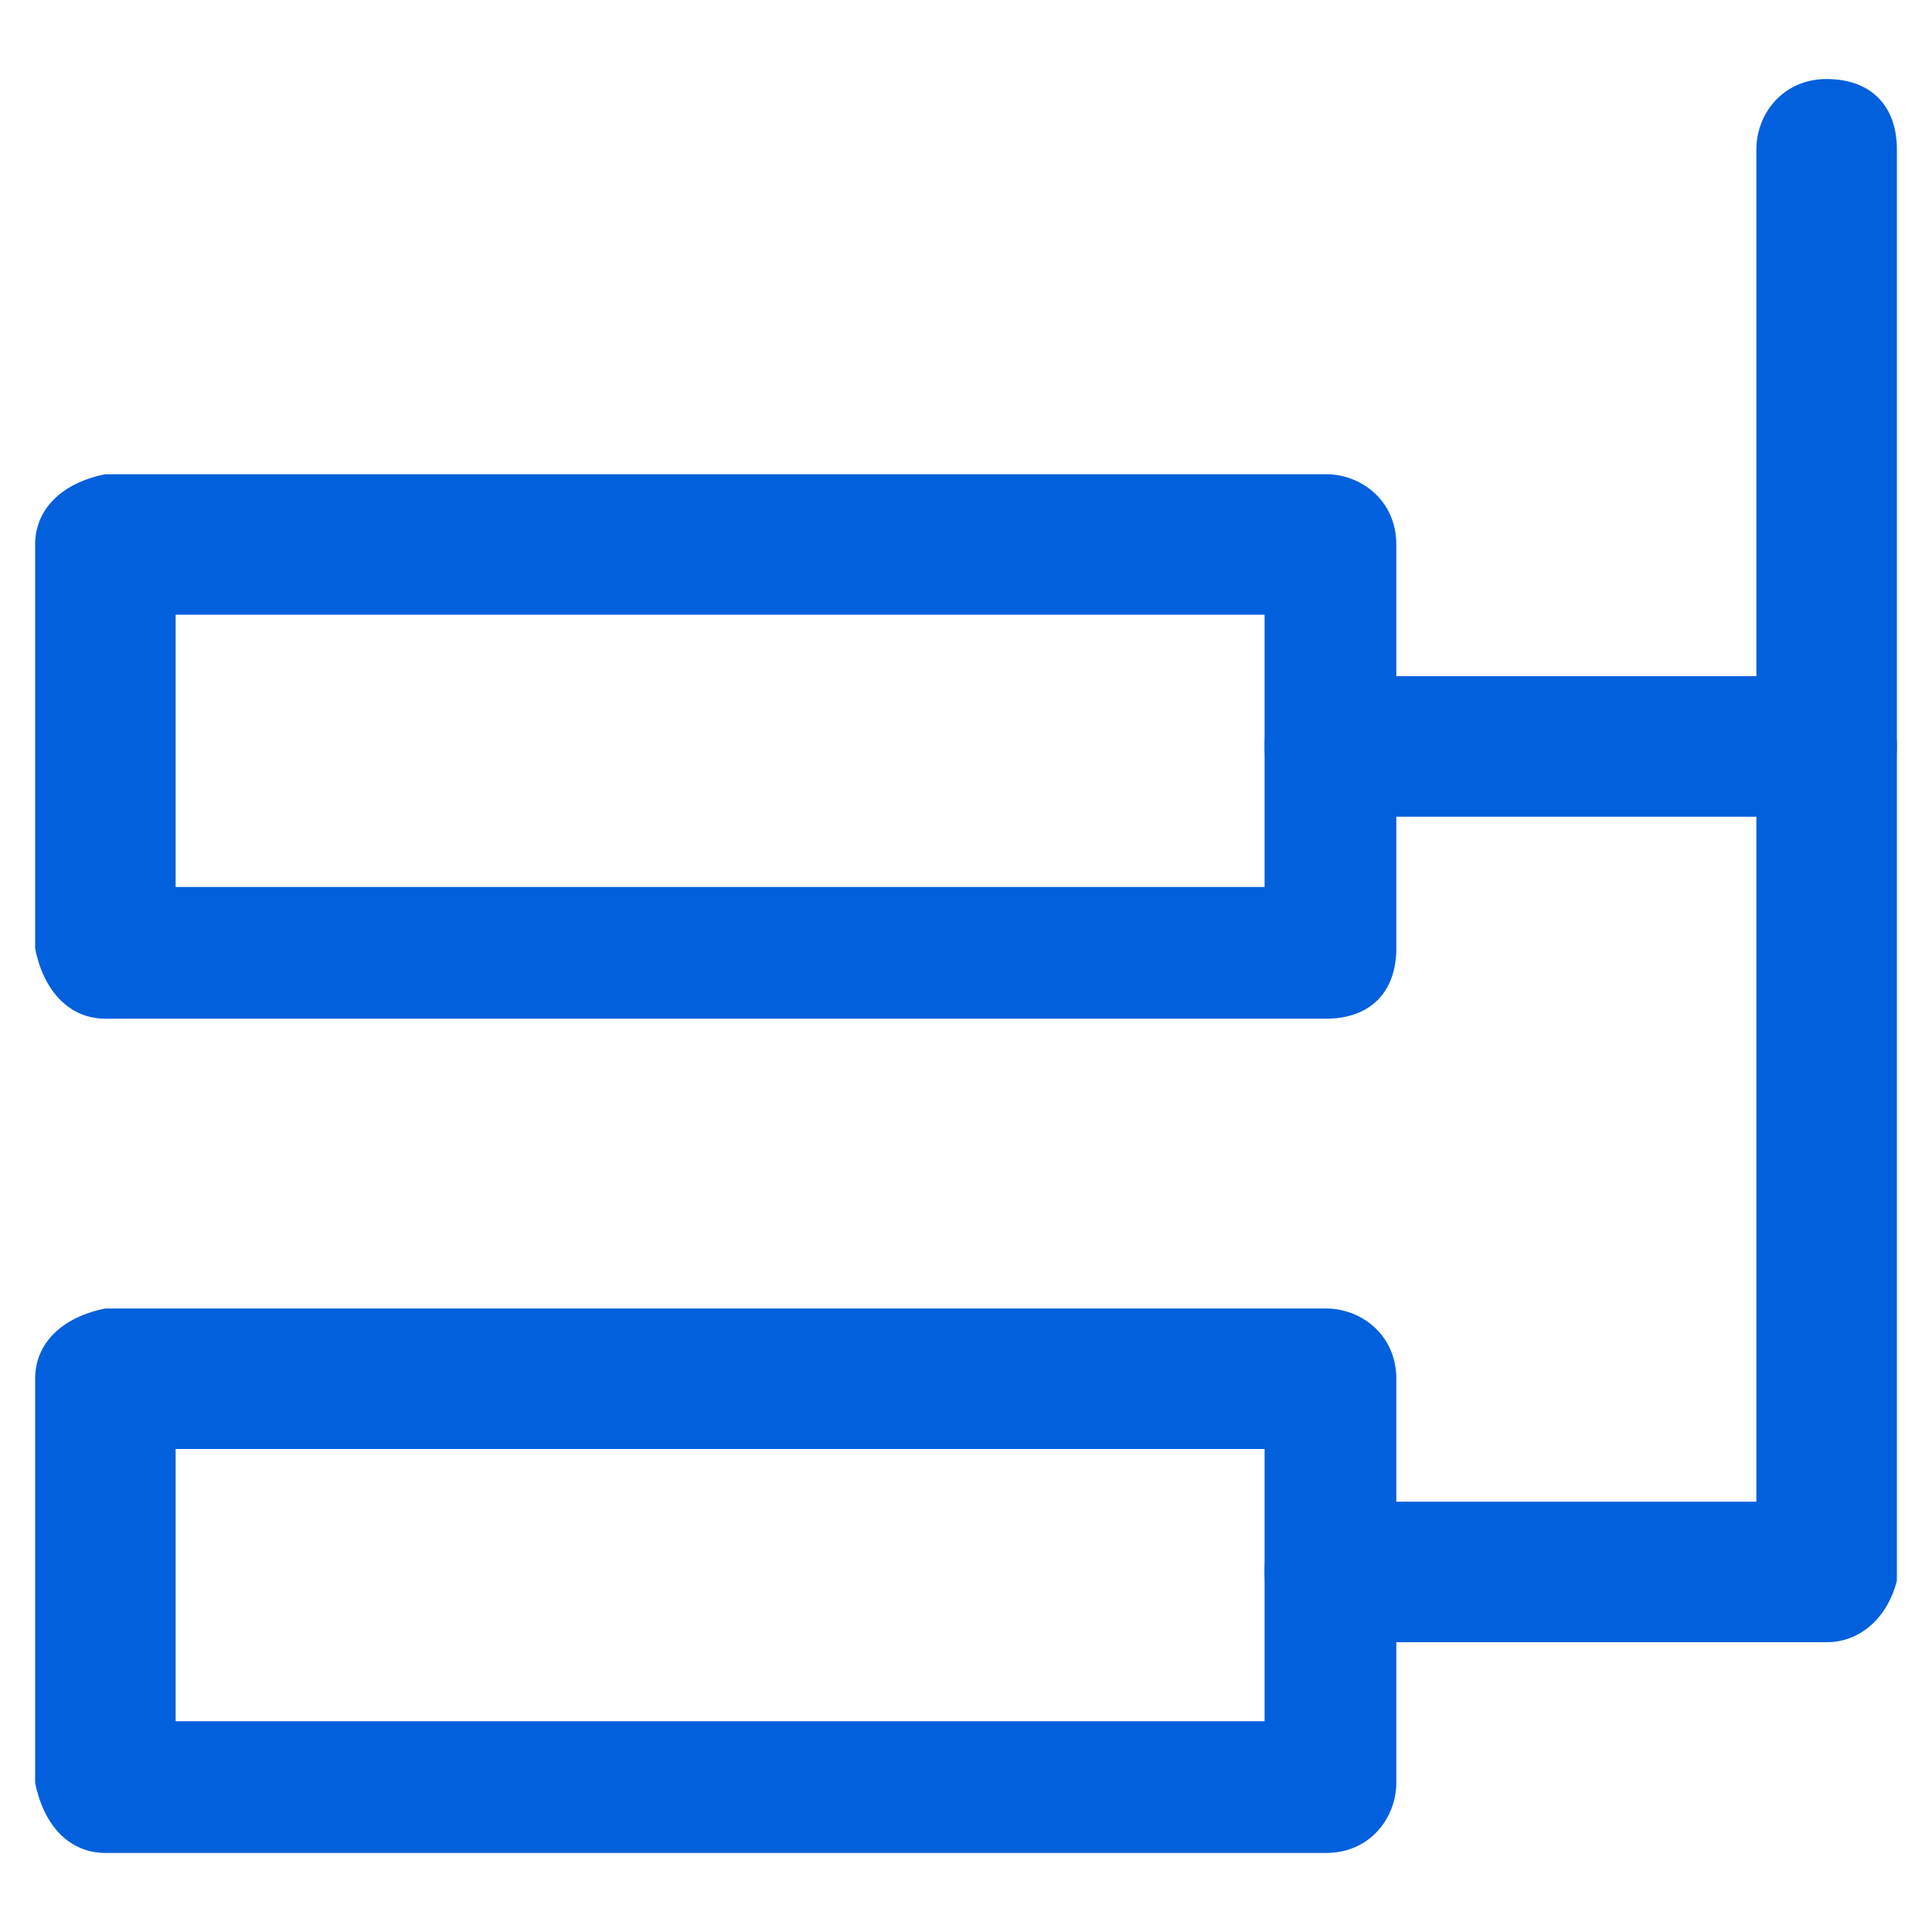 <?xml version="1.0" encoding="utf-8"?>
<!-- Generator: Adobe Illustrator 24.0.2, SVG Export Plug-In . SVG Version: 6.00 Build 0)  -->
<svg version="1.1" id="Calque_1" xmlns="http://www.w3.org/2000/svg" xmlns:xlink="http://www.w3.org/1999/xlink" x="0px" y="0px"
	 viewBox="0 0 22 22" style="enable-background:new 0 0 22 22;" xml:space="preserve">
<style type="text/css">
	.st0{fill:#0260DD;}
</style>
<path id="Shape" class="st0" d="M15.1,11.6H1.2c-0.4,0-0.7-0.3-0.8-0.8V6.2c0-0.4,0.3-0.7,0.8-0.8h13.9c0.4,0,0.8,0.3,0.8,0.8v4.6
	C15.9,11.3,15.6,11.6,15.1,11.6z M2,10.1h12.4V7H2V10.1z"/>
<path id="Shape_1_" class="st0" d="M15.1,21.1H1.2c-0.4,0-0.7-0.3-0.8-0.8v-4.6c0-0.4,0.3-0.7,0.8-0.8h13.9c0.4,0,0.8,0.3,0.8,0.8
	v4.6C15.9,20.7,15.6,21.1,15.1,21.1z M2,19.6h12.4v-3.1H2V19.6z"/>
<path id="Path" class="st0" d="M20.8,18.7h-5.6c-0.4,0-0.8-0.3-0.8-0.8s0.3-0.8,0.8-0.8H20V1.7c0-0.4,0.3-0.8,0.8-0.8
	s0.8,0.3,0.8,0.8V18C21.5,18.4,21.2,18.7,20.8,18.7L20.8,18.7z"/>
<path id="Path_1_" class="st0" d="M20.8,9.3h-5.6c-0.4,0-0.8-0.3-0.8-0.8s0.3-0.8,0.8-0.8h5.6c0.4,0,0.8,0.3,0.8,0.8
	S21.2,9.3,20.8,9.3z"/>
</svg>
